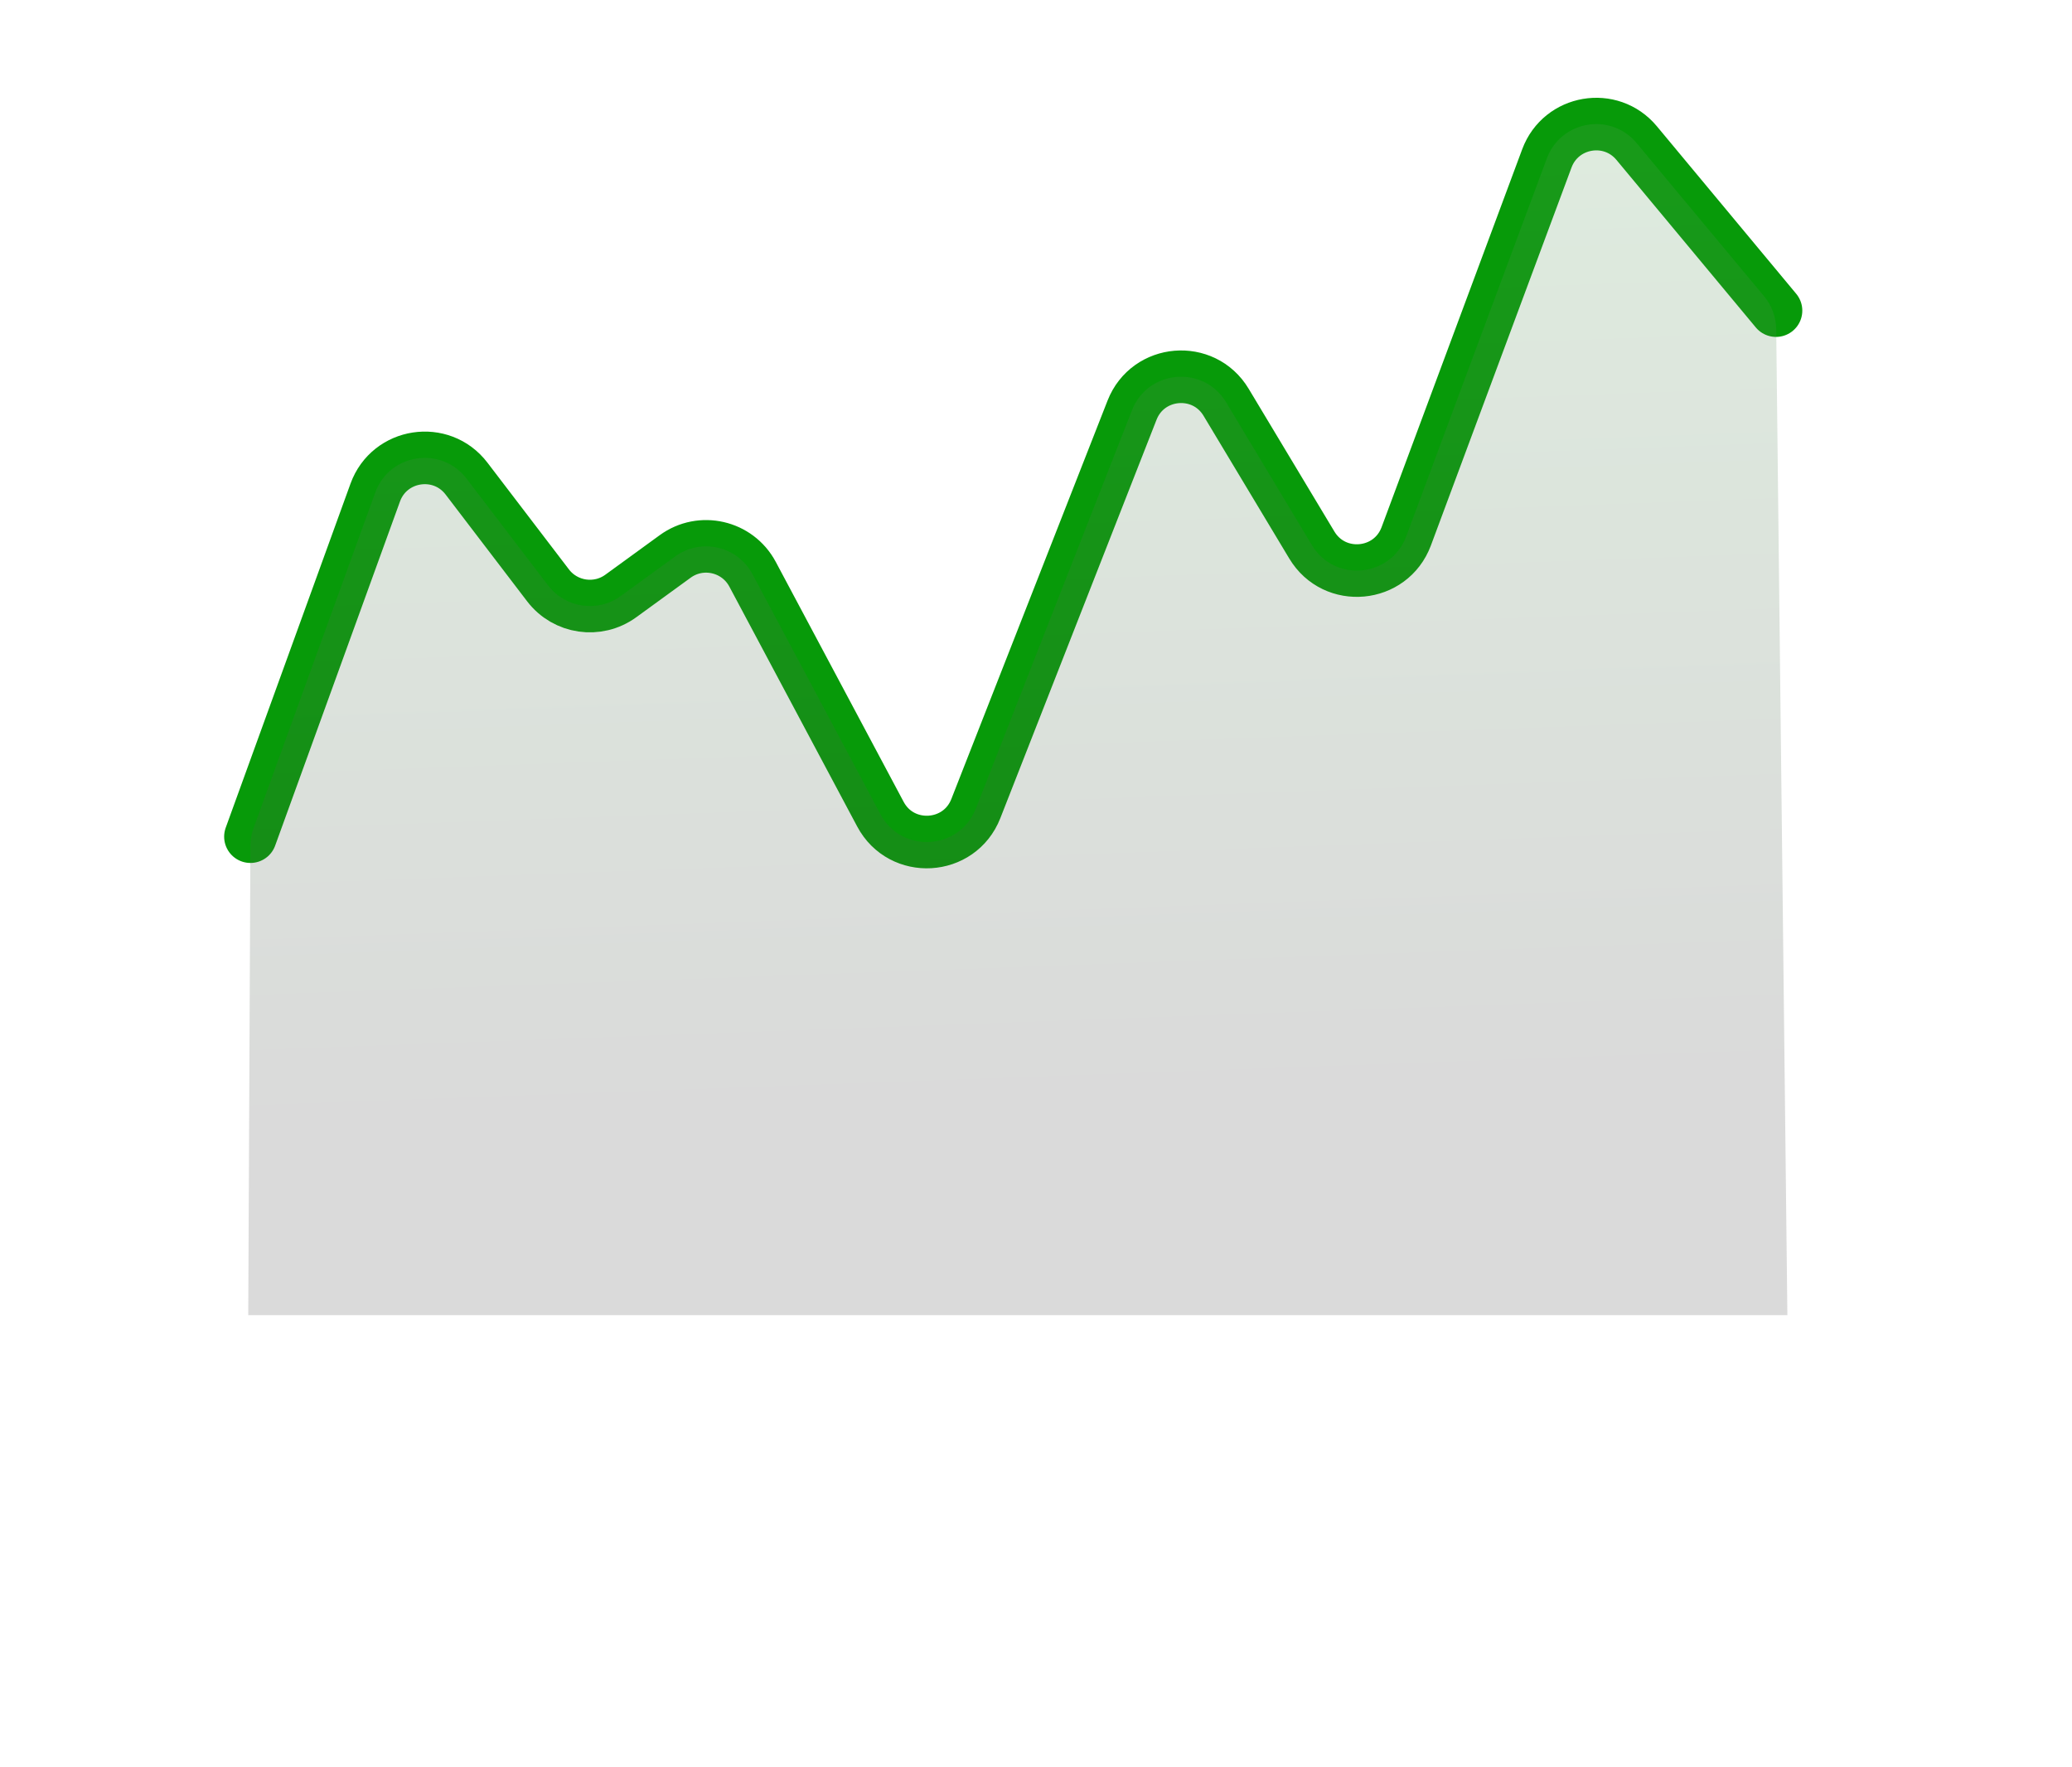 <?xml version="1.0" encoding="utf-8"?>
<svg xmlns="http://www.w3.org/2000/svg" fill="none" height="100%" overflow="visible" preserveAspectRatio="none" style="display: block;" viewBox="0 0 68 58" width="100%">
<g id="Green - Line Graph">
<path d="M8.219 27.458L12.315 16.165C12.78 14.882 14.481 14.621 15.31 15.706L17.986 19.211C18.556 19.957 19.616 20.111 20.374 19.559L22.158 18.262C23.006 17.644 24.204 17.92 24.698 18.846L28.894 26.72C29.587 28.021 31.487 27.91 32.025 26.538L37.152 13.461C37.675 12.127 39.502 11.974 40.239 13.202L43.053 17.888C43.798 19.128 45.646 18.957 46.151 17.601L50.766 5.197C51.229 3.954 52.863 3.675 53.712 4.695L58.286 10.194" id="Line 89" stroke="#079A09" stroke-linecap="round" stroke-width="1.726"/>
<path d="M12.315 16.165L8.321 27.177C8.254 27.363 8.219 27.559 8.218 27.758L8.147 43.161L33.626 43.161L58.659 43.161L58.293 10.807C58.288 10.41 58.148 10.027 57.894 9.722L53.711 4.695C52.863 3.675 51.229 3.954 50.766 5.197L46.151 17.601C45.646 18.957 43.797 19.128 43.053 17.888L40.239 13.202C39.501 11.974 37.675 12.127 37.151 13.461L32.025 26.538C31.486 27.91 29.587 28.02 28.894 26.72L24.697 18.846C24.204 17.92 23.006 17.644 22.158 18.262L20.374 19.559C19.616 20.111 18.555 19.957 17.986 19.211L15.31 15.706C14.481 14.621 12.78 14.882 12.315 16.165Z" fill="url(#paint0_linear_0_6719)" fill-opacity="0.2" id="Line 90"/>
</g>
<defs>
<linearGradient gradientUnits="userSpaceOnUse" id="paint0_linear_0_6719" x1="28.502" x2="29.768" y1="2.406" y2="37.119">
<stop stop-color="#5BA45C"/>
<stop offset="1" stop-color="#444444"/>
</linearGradient>
</defs>
</svg>